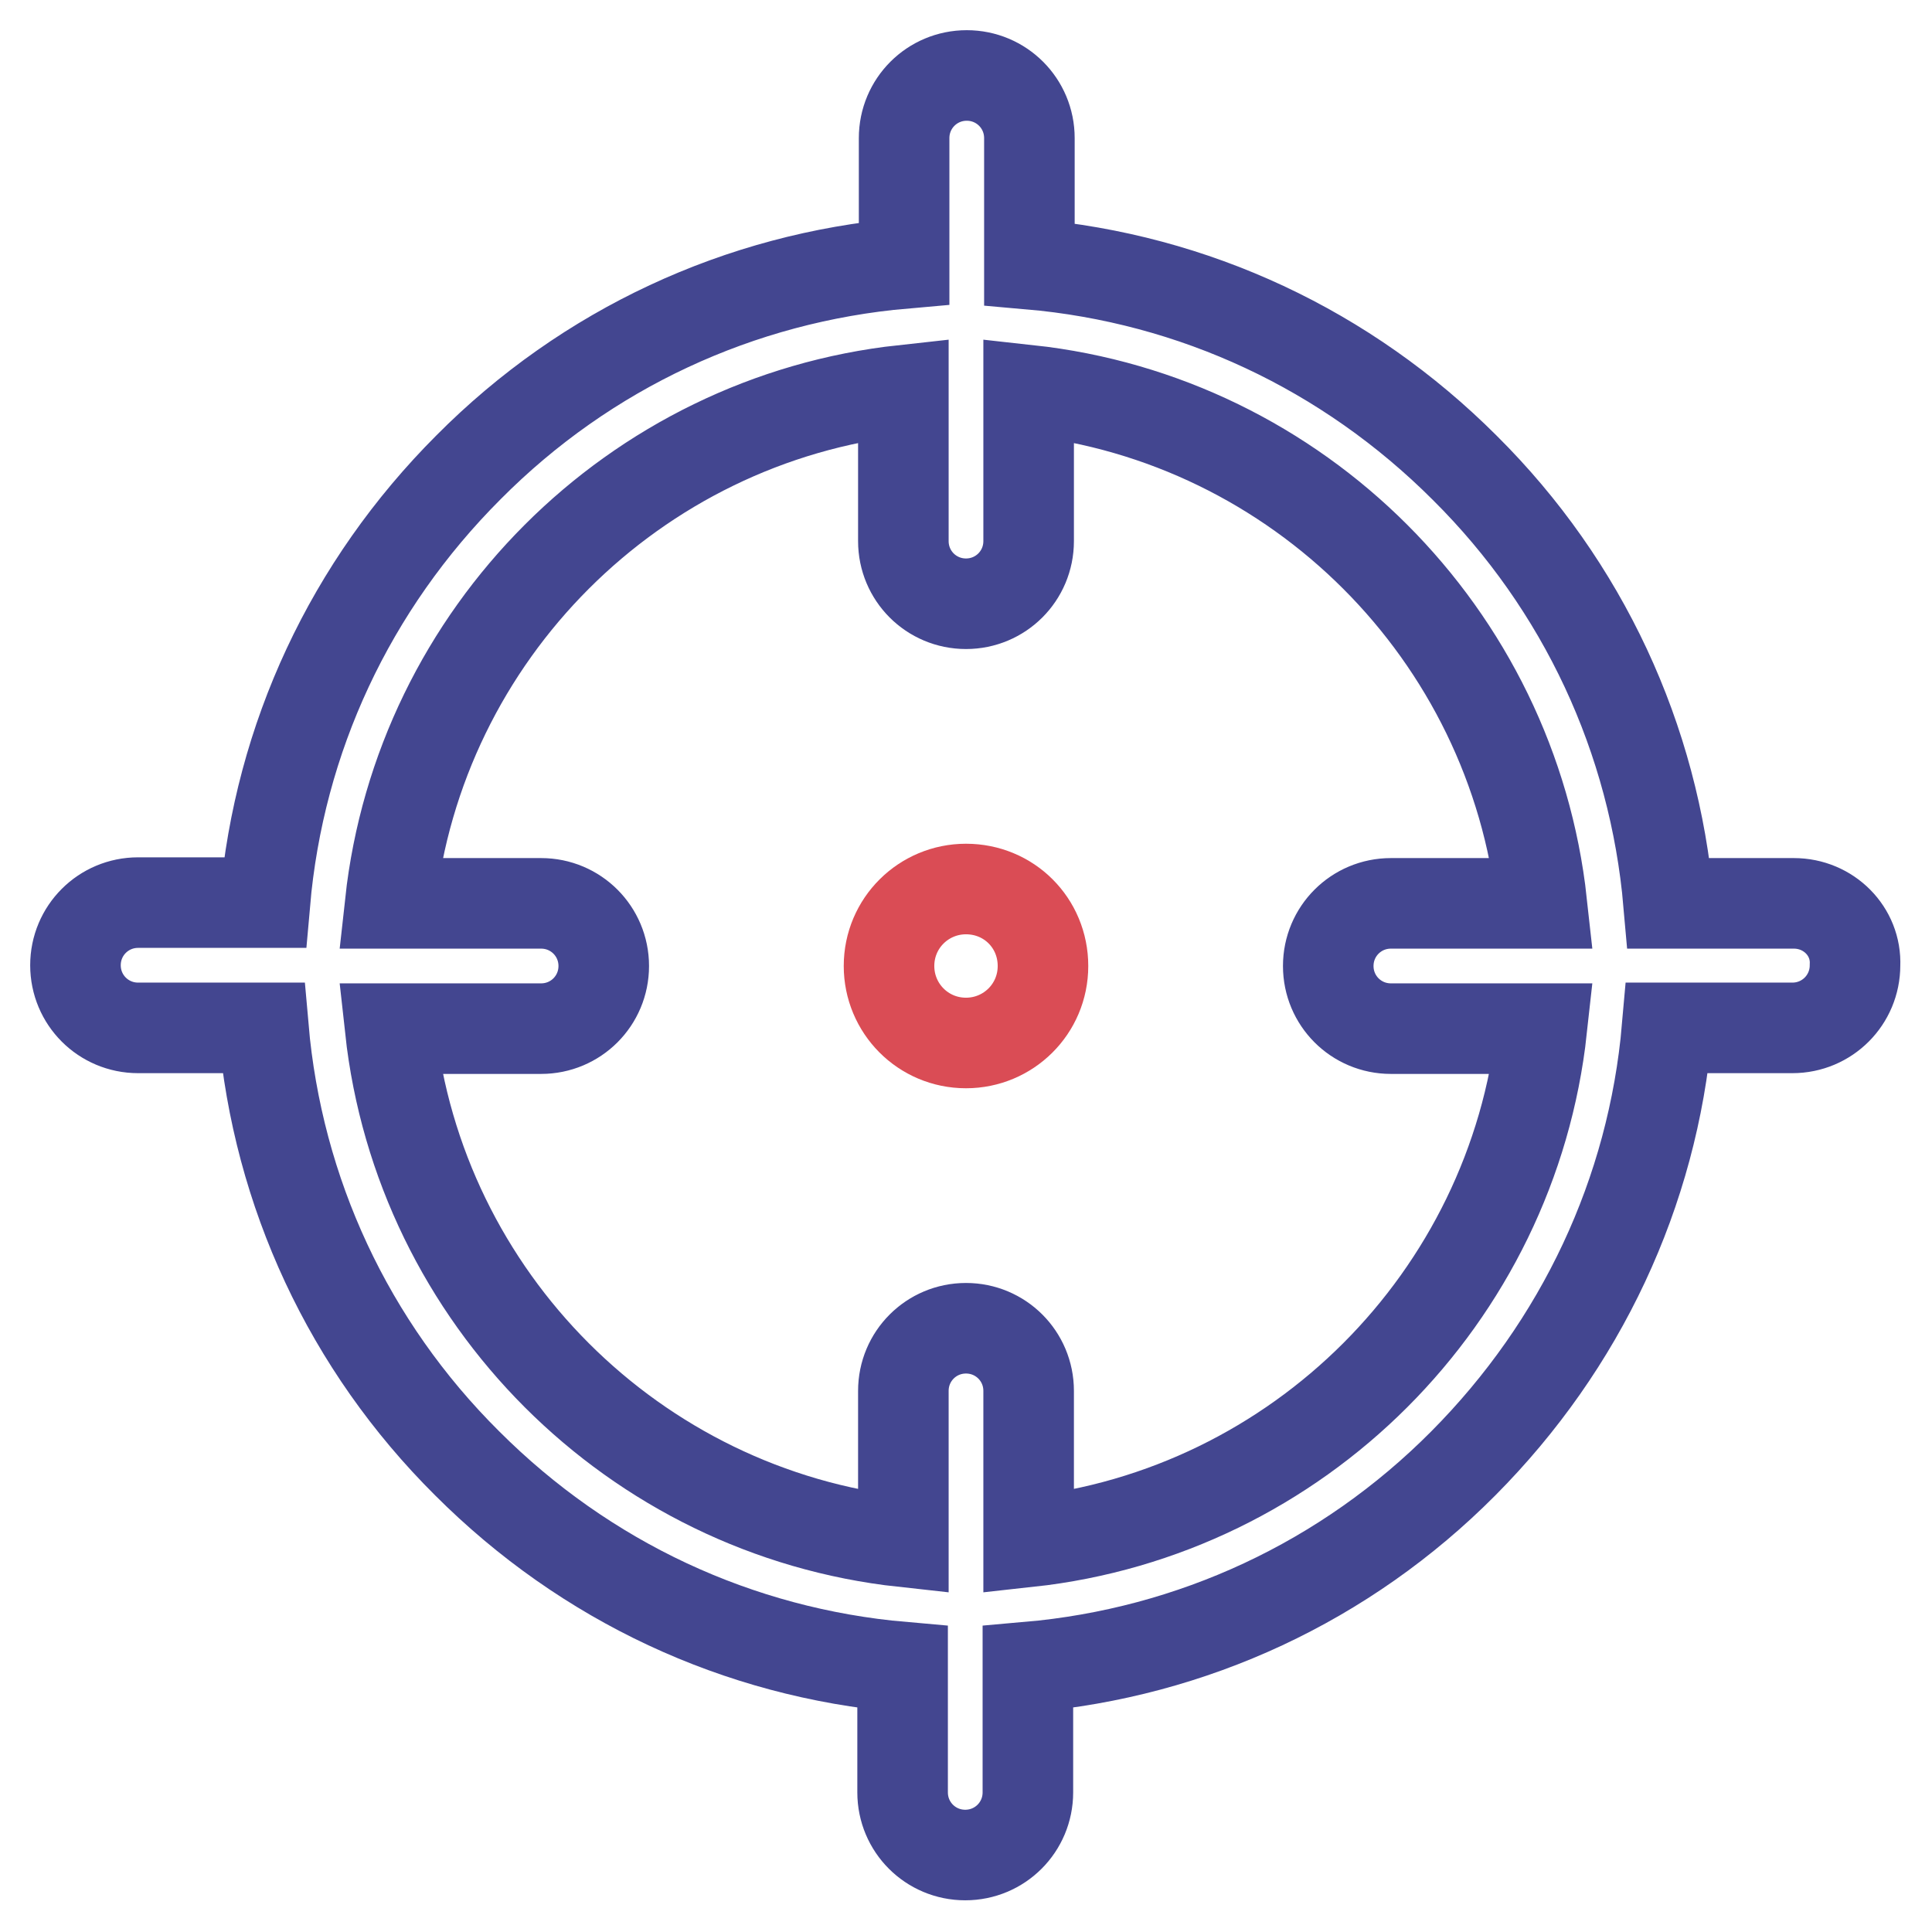 <?xml version="1.0" encoding="utf-8"?>
<!-- Svg Vector Icons : http://www.onlinewebfonts.com/icon -->
<!DOCTYPE svg PUBLIC "-//W3C//DTD SVG 1.1//EN" "http://www.w3.org/Graphics/SVG/1.1/DTD/svg11.dtd">
<svg version="1.1" xmlns="http://www.w3.org/2000/svg" xmlns:xlink="http://www.w3.org/1999/xlink" x="0px" y="0px" viewBox="0 0 256 256" enable-background="new 0 0 256 256" xml:space="preserve">
<g> <path stroke-width="12" fill-opacity="0" stroke="#434690"  d="M237.7,119.7h-16.6c-1.9-21.8-11.3-42.1-27-57.7c-15.7-15.7-35.9-25.1-57.7-27V18.3c0-4.6-3.7-8.3-8.3-8.3 c-4.6,0-8.3,3.7-8.3,8.3v16.6c-21.8,1.9-42.1,11.3-57.7,27c-15.7,15.7-25.1,35.9-27,57.7H18.3c-4.6,0-8.3,3.7-8.3,8.3 c0,4.6,3.7,8.3,8.3,8.3h16.6c1.9,21.8,11.3,42.1,27,57.7c15.7,15.7,35.9,25.1,57.7,27v16.6c0,4.6,3.7,8.3,8.3,8.3 c4.6,0,8.3-3.7,8.3-8.3v-16.6c21.8-1.9,42.1-11.3,57.7-27s25.1-35.9,27-57.7h16.6c4.6,0,8.3-3.7,8.3-8.3 C246,123.4,242.3,119.7,237.7,119.7z M136.3,204.3v-20c0-4.6-3.7-8.3-8.3-8.3c-4.6,0-8.3,3.7-8.3,8.3v20c-35.7-3.9-64.1-32.3-68-68 h20c4.6,0,8.3-3.7,8.3-8.3c0-4.6-3.7-8.3-8.3-8.3h-20c3.9-35.7,32.3-64.1,68-68v20c0,4.6,3.7,8.3,8.3,8.3c4.6,0,8.3-3.7,8.3-8.3 v-20c35.7,3.9,64.1,32.3,68,68h-20c-4.6,0-8.3,3.7-8.3,8.3c0,4.6,3.7,8.3,8.3,8.3h20C200.4,172,172,200.4,136.3,204.3z"/> <path stroke-width="12" fill-opacity="0" stroke="#da4c55"  d="M138.2,128c0,5.7-4.6,10.2-10.2,10.2c-5.7,0-10.2-4.6-10.2-10.2c0-5.7,4.6-10.2,10.2-10.2 C133.7,117.8,138.2,122.3,138.2,128"/></g>
</svg>